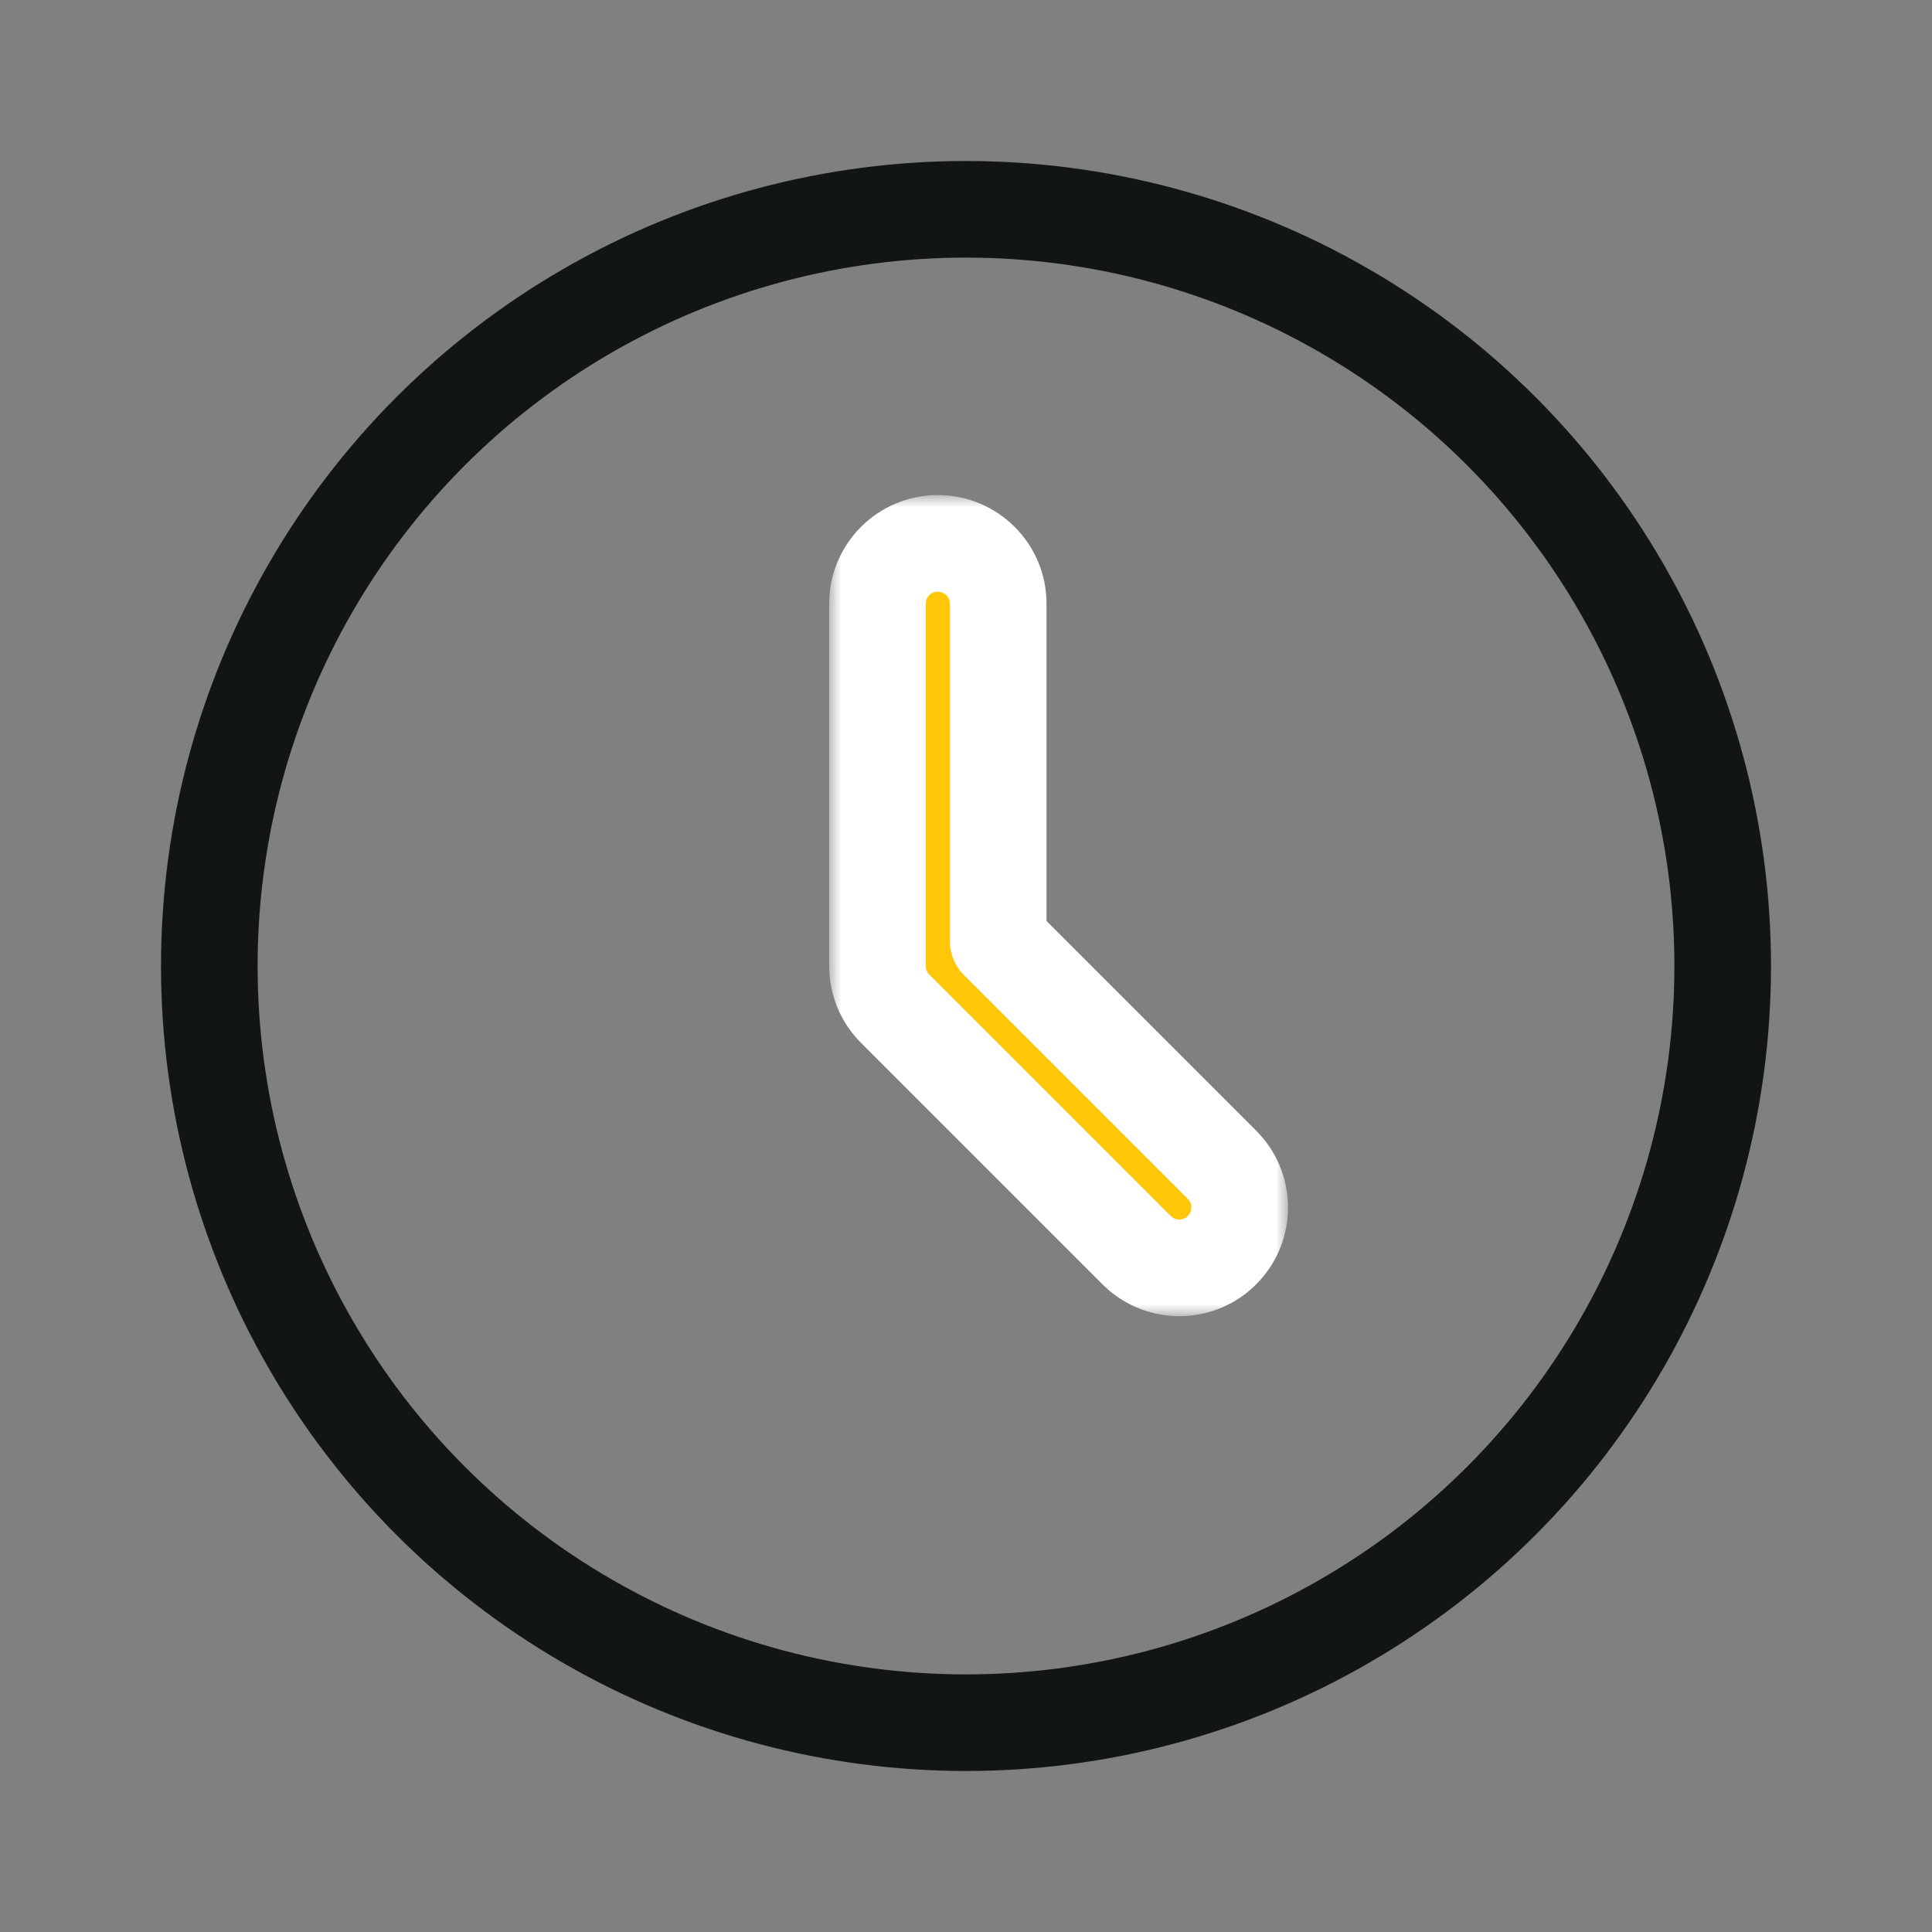 <svg width="80" height="80" viewBox="0 0 80 80" fill="none" xmlns="http://www.w3.org/2000/svg">
<rect x="0" y="0" width="80" height="80" fill="#808080" stroke="none"/>
<circle cx="40" cy="40" r="31.333" stroke="#121516" stroke-width="4"/>
<mask id="path-2-outside-1_3553_9357" maskUnits="userSpaceOnUse" x="34.334" y="20.5" width="19" height="34" fill="black">
<rect fill="white" x="34.334" y="20.5" width="19" height="34"/>
<path d="M38.834 22.5C40.214 22.5 41.334 23.619 41.334 25V38.965L50.601 48.232L50.773 48.422C51.574 49.404 51.516 50.852 50.601 51.768C49.686 52.683 48.237 52.74 47.255 51.94L47.066 51.768L37.066 41.768C36.597 41.299 36.334 40.663 36.334 40V25C36.334 23.619 37.453 22.5 38.834 22.5Z"/>
</mask>
<path d="M38.834 22.5C40.214 22.5 41.334 23.619 41.334 25V38.965L50.601 48.232L50.773 48.422C51.574 49.404 51.516 50.852 50.601 51.768C49.686 52.683 48.237 52.74 47.255 51.94L47.066 51.768L37.066 41.768C36.597 41.299 36.334 40.663 36.334 40V25C36.334 23.619 37.453 22.5 38.834 22.5Z" fill="#FFC708"/>
<path d="M38.834 22.5L38.834 20.5H38.834V22.5ZM41.334 38.965H39.334C39.334 39.495 39.544 40.004 39.919 40.379L41.334 38.965ZM50.601 48.232L52.082 46.889C52.061 46.865 52.038 46.841 52.015 46.818L50.601 48.232ZM50.773 48.422L52.323 47.158C52.301 47.131 52.278 47.104 52.254 47.078L50.773 48.422ZM50.601 51.768L52.015 53.182L52.015 53.182L50.601 51.768ZM47.255 51.94L45.911 53.421C45.938 53.444 45.964 53.467 45.991 53.489L47.255 51.94ZM47.066 51.768L45.652 53.182C45.675 53.205 45.698 53.227 45.722 53.249L47.066 51.768ZM37.066 41.768L35.652 43.182L37.066 41.768ZM36.334 40L34.334 40L34.334 40L36.334 40ZM38.834 22.5L38.833 24.5C39.11 24.5 39.334 24.724 39.334 25H41.334H43.334C43.334 22.515 41.319 20.5 38.834 20.5L38.834 22.5ZM41.334 25H39.334V38.965H41.334H43.334V25H41.334ZM41.334 38.965L39.919 40.379L49.187 49.647L50.601 48.232L52.015 46.818L42.748 37.551L41.334 38.965ZM50.601 48.232L49.12 49.576L49.292 49.766L50.773 48.422L52.254 47.078L52.082 46.889L50.601 48.232ZM50.773 48.422L49.223 49.686C49.382 49.88 49.369 50.171 49.187 50.353L50.601 51.768L52.015 53.182C53.663 51.534 53.766 48.927 52.323 47.158L50.773 48.422ZM50.601 51.768L49.187 50.353C49.004 50.536 48.714 50.548 48.52 50.39L47.255 51.94L45.991 53.489C47.761 54.932 50.367 54.83 52.015 53.182L50.601 51.768ZM47.255 51.94L48.599 50.458L48.41 50.286L47.066 51.768L45.722 53.249L45.911 53.421L47.255 51.94ZM47.066 51.768L48.48 50.353L38.48 40.353L37.066 41.768L35.652 43.182L45.652 53.182L47.066 51.768ZM37.066 41.768L38.48 40.353C38.386 40.259 38.334 40.132 38.334 40L36.334 40L34.334 40C34.334 41.194 34.808 42.338 35.652 43.182L37.066 41.768ZM36.334 40H38.334V25H36.334H34.334V40H36.334ZM36.334 25H38.334C38.334 24.724 38.557 24.5 38.834 24.5V22.5V20.5C36.348 20.5 34.334 22.515 34.334 25H36.334Z" fill="white" mask="url(#path-2-outside-1_3553_9357)"/>
</svg>
